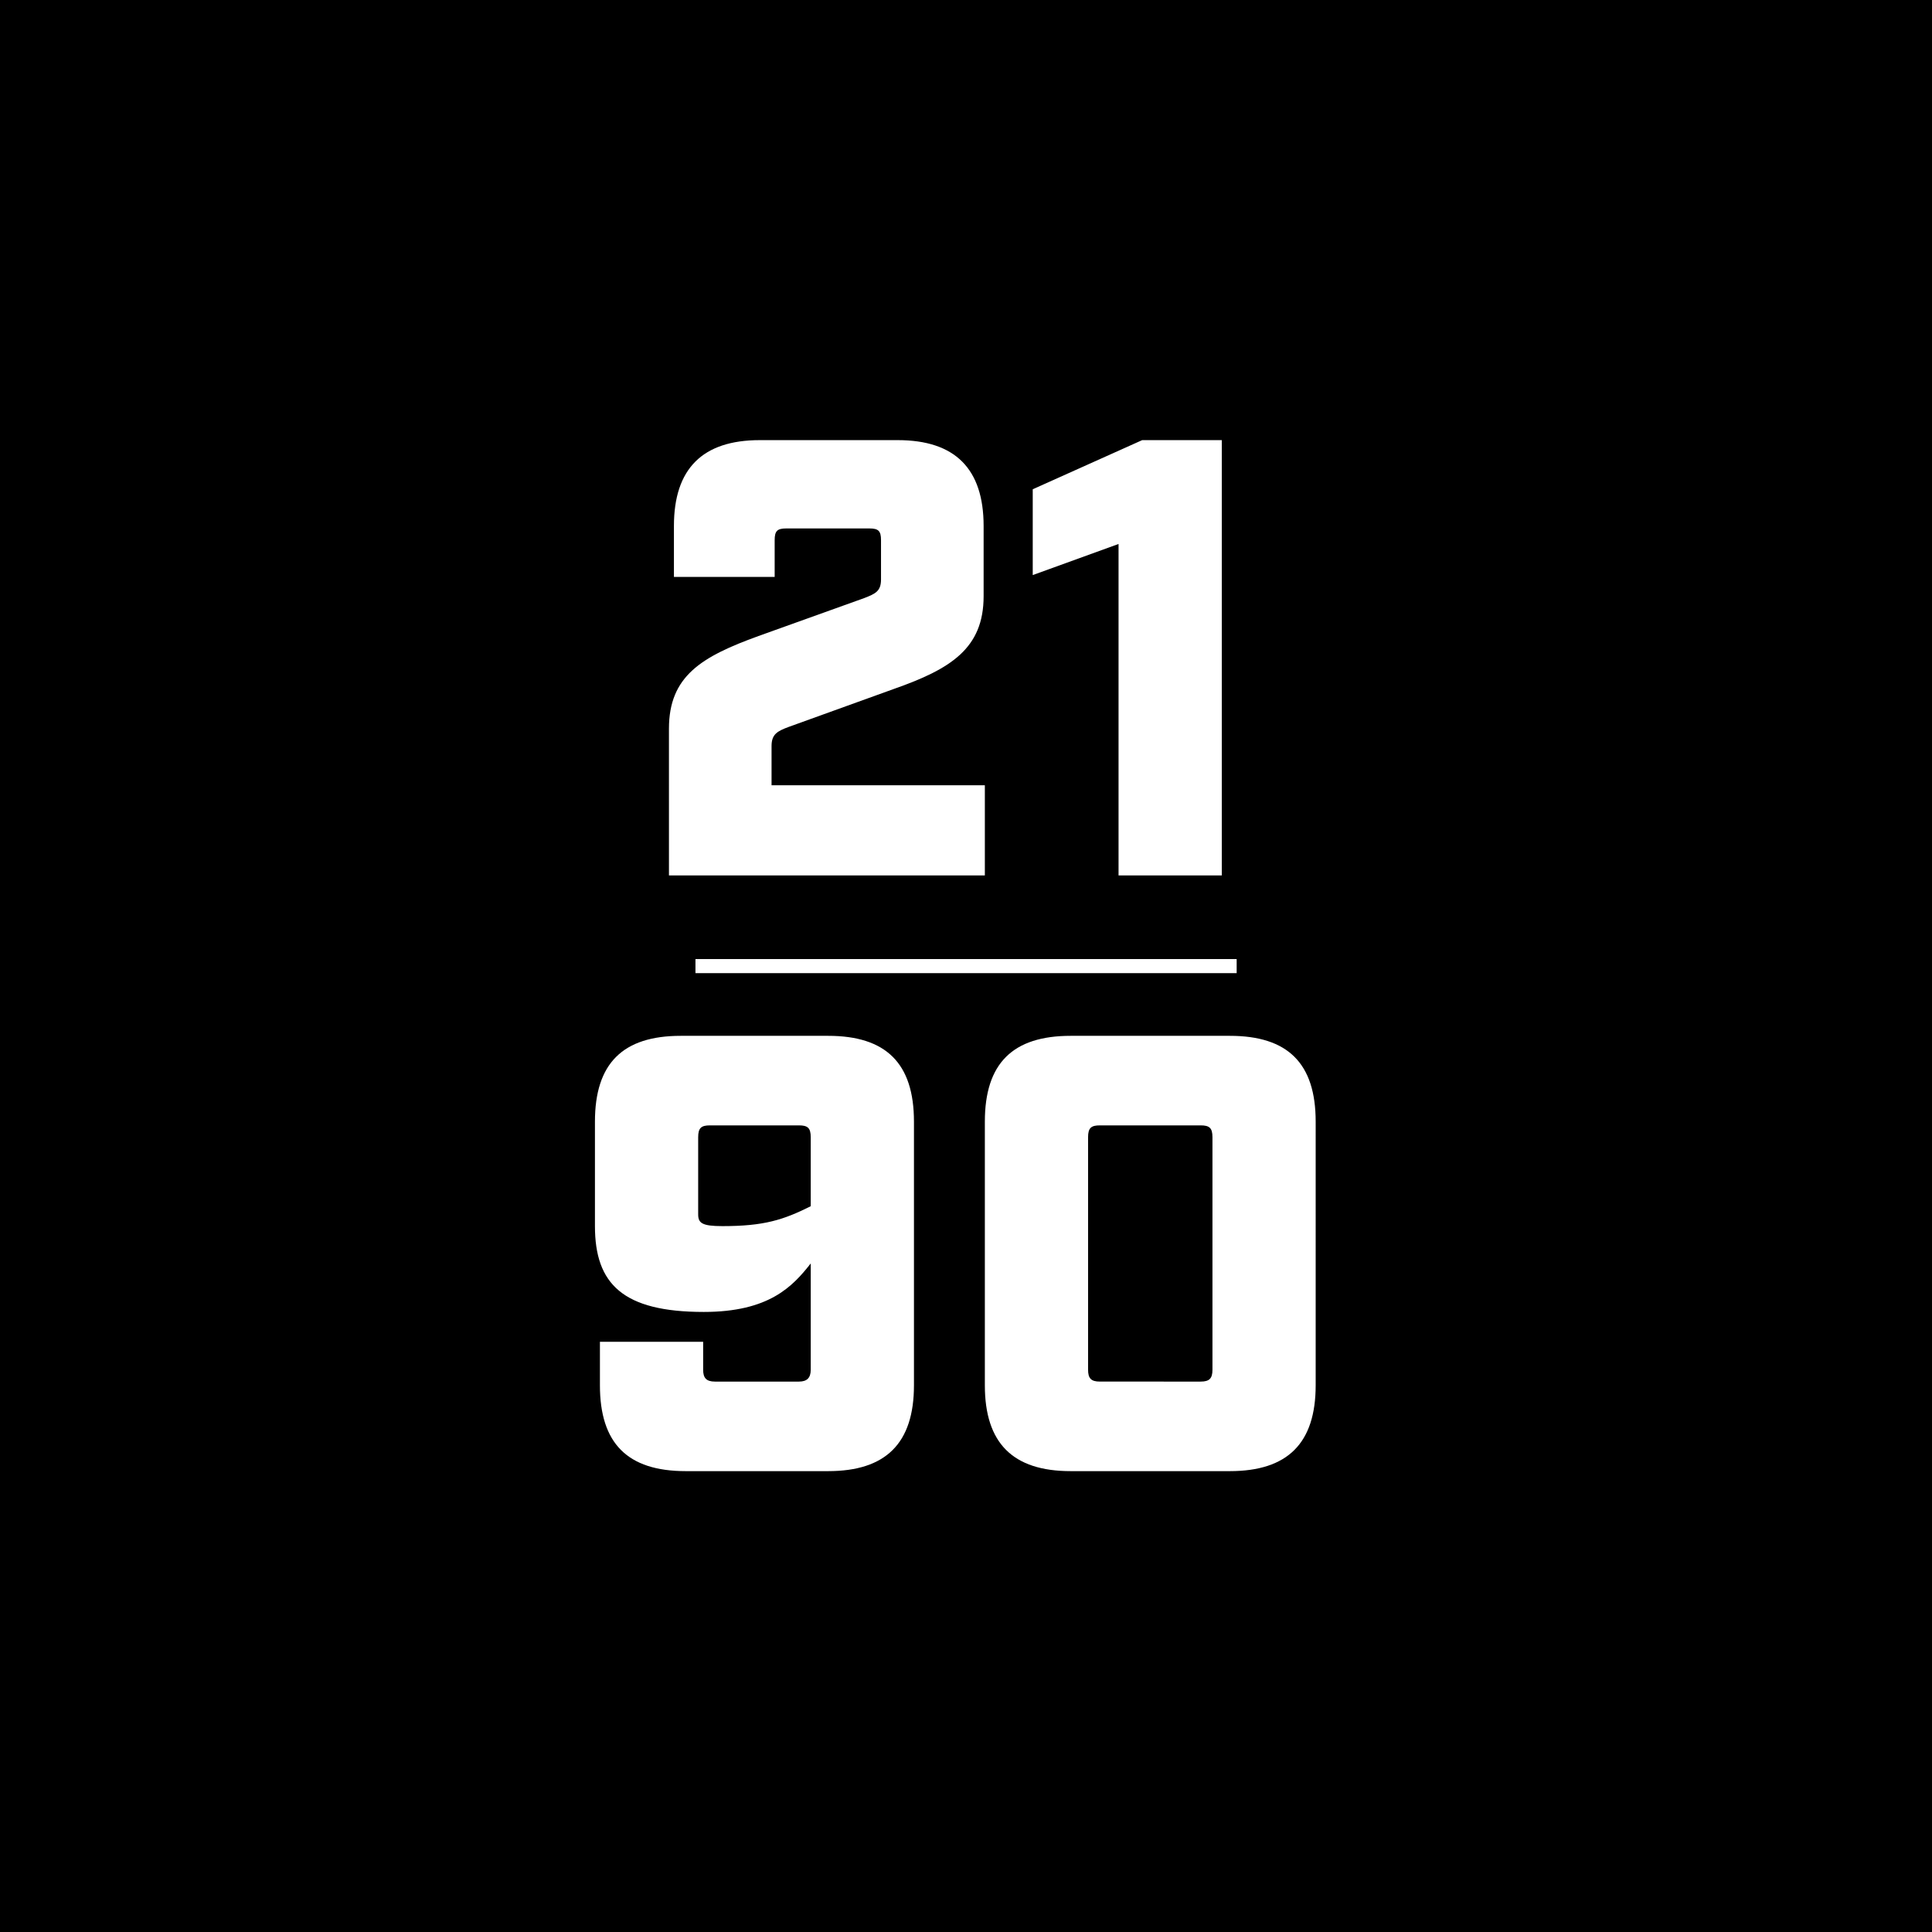 <svg class="ninety-icon" viewBox="0 0 960 960" xmlns="http://www.w3.org/2000/svg"> <g transform="translate(12837 19870)" data-name="Group 16888" id="Group_16888"> <rect transform="translate(-12837 -19870)" height="960" width="960" data-name="Image 5" id="Image_5"></rect> <path stroke-width="7" stroke="#fff" fill="#fff" transform="translate(-12491.43 -19389.949)" d="M268.92,0H0" data-name="Path 3696" id="Path_3696"></path> <path fill="#fff" transform="translate(-12362 -19435)" d="M-142.6,0H14.368V-44.805H-91.619V-64.272c0-5.871,2.781-7.416,8.652-9.579L-30.746-92.7c28.119-9.888,44.5-20.085,44.5-46.041v-34.917q0-42.642-42.642-42.642h-68.6q-42.642,0-42.642,42.642v25.338h50.058v-18.231c0-4.635,1.236-5.871,5.871-5.871h41.1c4.635,0,5.871,1.236,5.871,5.871v19.467c0,5.871-2.781,7.107-8.343,9.27l-52.53,18.849c-28.119,10.2-44.5,19.776-44.5,46.041ZM80.8,0H132.1V-216.3H92.545L38.161-191.889v42.642L80.8-164.7Z" data-name="Path 3732" id="Path_3732"></path> <path fill="#fff" transform="translate(-12362 -19139)" d="M-134.26,0H-63.5c28.737,0,42.642-13.905,42.642-42.642V-173.658c0-29.046-13.905-42.642-42.642-42.642h-73.233c-28.737,0-42.642,13.6-42.642,42.642v51.912c0,28.737,13.9,42.642,54.075,42.642,32.445,0,44.187-12.669,53.148-24.1v52.839c0,4.017-1.854,5.871-5.871,5.871h-41.715c-4.326,0-5.871-1.854-5.871-5.871V-64.272H-176.9v21.63C-176.9-13.905-163.307,0-134.26,0Zm18.231-121.746c-10.2,0-12.051-1.545-12.051-5.871v-38.316c0-4.635,1.545-5.871,5.871-5.871h44.187c4.326,0,5.871,1.236,5.871,5.871v34.3C-85.748-124.836-95.327-121.746-116.03-121.746ZM57.01,0h79.1c28.737,0,42.642-13.905,42.642-42.642V-173.658c0-29.046-13.9-42.642-42.642-42.642H57.01c-28.737,0-42.642,13.6-42.642,42.642V-42.642C14.368-13.905,28.273,0,57.01,0ZM71.533-44.5c-4.326,0-5.871-1.545-5.871-5.871V-165.933c0-4.635,1.545-5.871,5.871-5.871h50.058c4.326,0,5.871,1.236,5.871,5.871V-50.367c0,4.326-1.545,5.871-5.871,5.871Z" data-name="Path 3731" id="Path_3731"></path> </g> </svg>